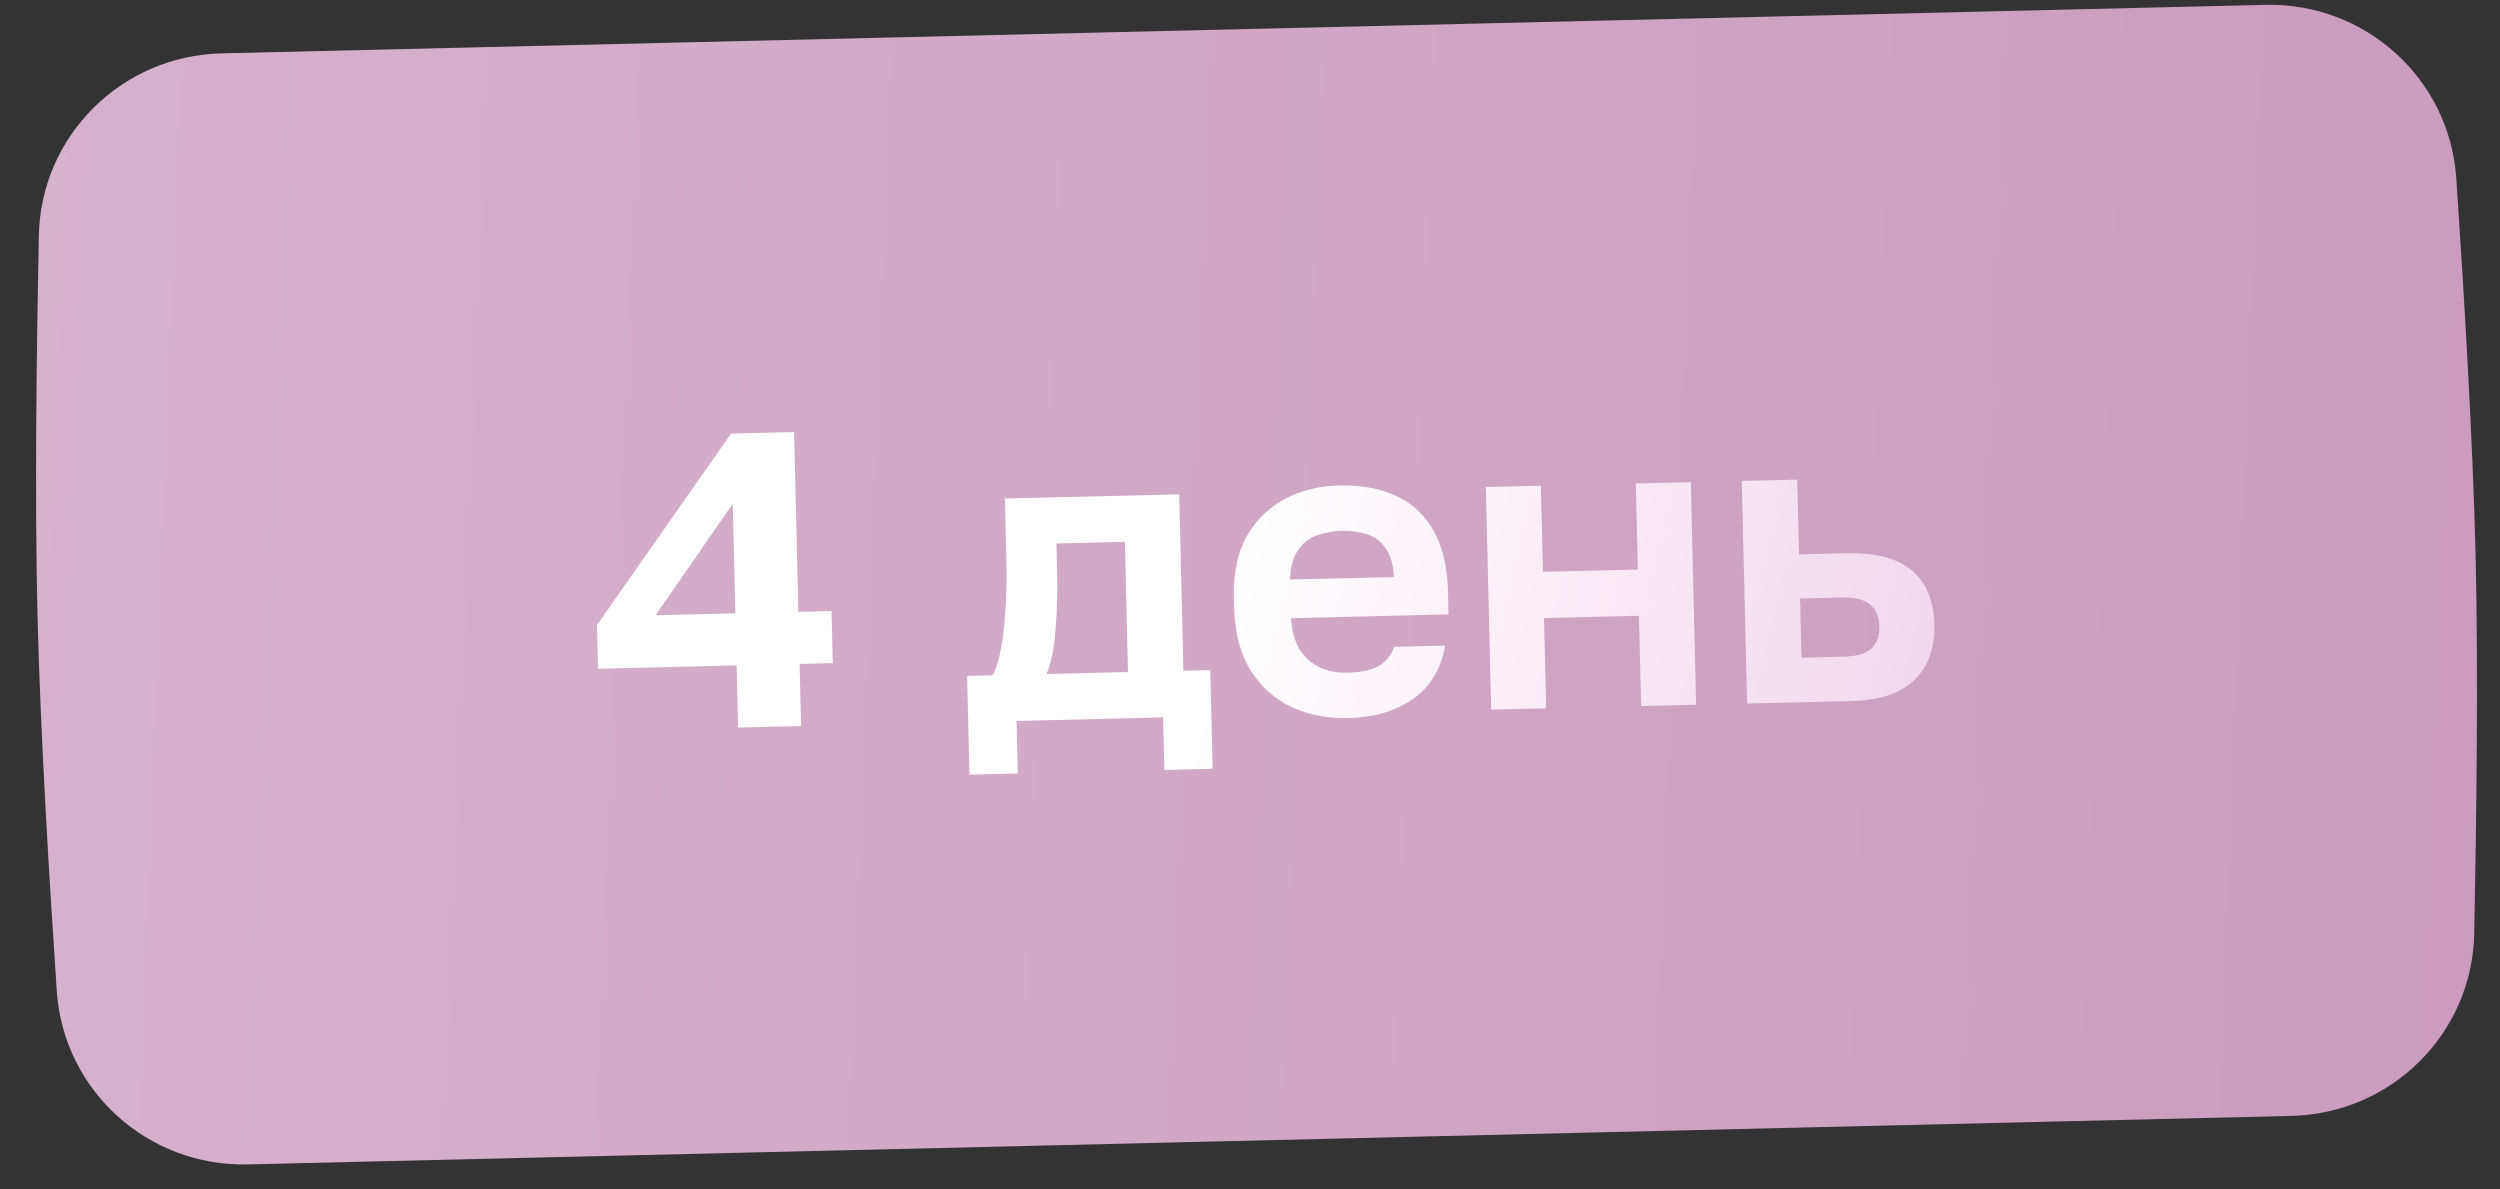 <?xml version="1.0" encoding="UTF-8"?> <svg xmlns="http://www.w3.org/2000/svg" width="103" height="49" viewBox="0 0 103 49" fill="none"><rect x="0" y="0" width="103" height="49" fill="#333333" stroke="none"/> <path d="M1.6 9.709C1.683 5.591 5.007 2.296 9.125 2.199L93.327 0.2C97.445 0.102 100.921 3.235 101.199 7.344C101.518 12.059 101.883 18.168 101.995 22.895C102.107 27.621 102.033 33.74 101.938 38.465C101.855 42.583 98.531 45.877 94.414 45.975L10.211 47.974C6.094 48.072 2.617 44.939 2.339 40.829C2.02 36.114 1.656 30.006 1.543 25.279C1.431 20.553 1.505 14.434 1.6 9.709Z" fill="url(#paint0_linear_3_5805)"></path> <path d="M30.409 29.976L30.348 27.415L24.638 27.551L24.595 25.751L30.121 17.863L32.717 17.801L32.893 25.207L34.26 25.175L34.311 27.32L32.944 27.353L33.005 29.914L30.409 29.976ZM27.009 25.347L30.297 25.269L30.19 20.753L27.009 25.347ZM39.942 31.913L39.845 27.847L40.884 27.822C41.039 27.576 41.158 27.209 41.238 26.723C41.331 26.236 41.393 25.692 41.425 25.091C41.468 24.478 41.482 23.877 41.468 23.289L41.403 20.538L48.584 20.367L48.757 27.634L49.864 27.608L49.961 31.675L47.971 31.722L47.92 29.559L41.881 29.703L41.932 31.866L39.942 31.913ZM43.116 27.769L46.473 27.689L46.345 22.325L43.525 22.392L43.553 23.586C43.572 24.393 43.55 25.179 43.488 25.942C43.437 26.693 43.312 27.302 43.116 27.769ZM55.539 29.585C54.708 29.605 53.937 29.456 53.226 29.138C52.525 28.809 51.959 28.303 51.527 27.62C51.095 26.927 50.867 26.049 50.841 24.988L50.833 24.642C50.809 23.627 50.985 22.78 51.361 22.101C51.749 21.423 52.274 20.908 52.935 20.558C53.596 20.207 54.33 20.022 55.138 20.003C56.58 19.969 57.685 20.323 58.453 21.067C59.221 21.81 59.622 22.903 59.656 24.345L59.679 25.314L53.19 25.469C53.226 26.01 53.352 26.452 53.568 26.793C53.795 27.122 54.078 27.363 54.416 27.517C54.754 27.659 55.114 27.726 55.495 27.716C56.083 27.703 56.525 27.605 56.821 27.425C57.117 27.245 57.324 26.986 57.443 26.649L59.537 26.599C59.375 27.561 58.936 28.293 58.221 28.794C57.506 29.296 56.612 29.56 55.539 29.585ZM55.269 21.87C54.911 21.878 54.566 21.944 54.235 22.067C53.903 22.191 53.642 22.405 53.453 22.709C53.264 23.003 53.164 23.392 53.152 23.877L57.426 23.775C57.403 23.256 57.289 22.86 57.087 22.588C56.895 22.304 56.642 22.114 56.328 22.018C56.014 21.91 55.661 21.86 55.269 21.87ZM61.436 29.237L61.218 20.066L63.485 20.012L63.569 23.559L67.48 23.466L67.395 19.919L69.662 19.865L69.88 29.036L67.614 29.09L67.525 25.37L63.614 25.463L63.703 29.183L61.436 29.237ZM71.98 28.986L71.762 19.815L74.046 19.761L74.12 22.841L76.075 22.794C77.263 22.766 78.157 22.998 78.758 23.492C79.358 23.986 79.671 24.74 79.695 25.755C79.709 26.355 79.6 26.889 79.369 27.356C79.138 27.811 78.766 28.178 78.253 28.456C77.74 28.722 77.062 28.865 76.22 28.885L71.98 28.986ZM74.221 27.098L75.917 27.057C76.47 27.044 76.86 26.937 77.086 26.735C77.324 26.521 77.438 26.213 77.428 25.809C77.418 25.405 77.29 25.103 77.043 24.901C76.796 24.699 76.401 24.604 75.859 24.617L74.163 24.658L74.221 27.098Z" fill="url(#paint1_linear_3_5805)"></path> <defs> <linearGradient id="paint0_linear_3_5805" x1="-8.682" y1="-2.492" x2="131.931" y2="3.146" gradientUnits="userSpaceOnUse"> <stop stop-color="#D8B4CD"></stop> <stop offset="1" stop-color="#C796B9"></stop> </linearGradient> <linearGradient id="paint1_linear_3_5805" x1="51.992" y1="17.459" x2="108.378" y2="30.178" gradientUnits="userSpaceOnUse"> <stop stop-color="white"></stop> <stop offset="1" stop-color="#E7B0D7"></stop> </linearGradient> </defs> </svg> 